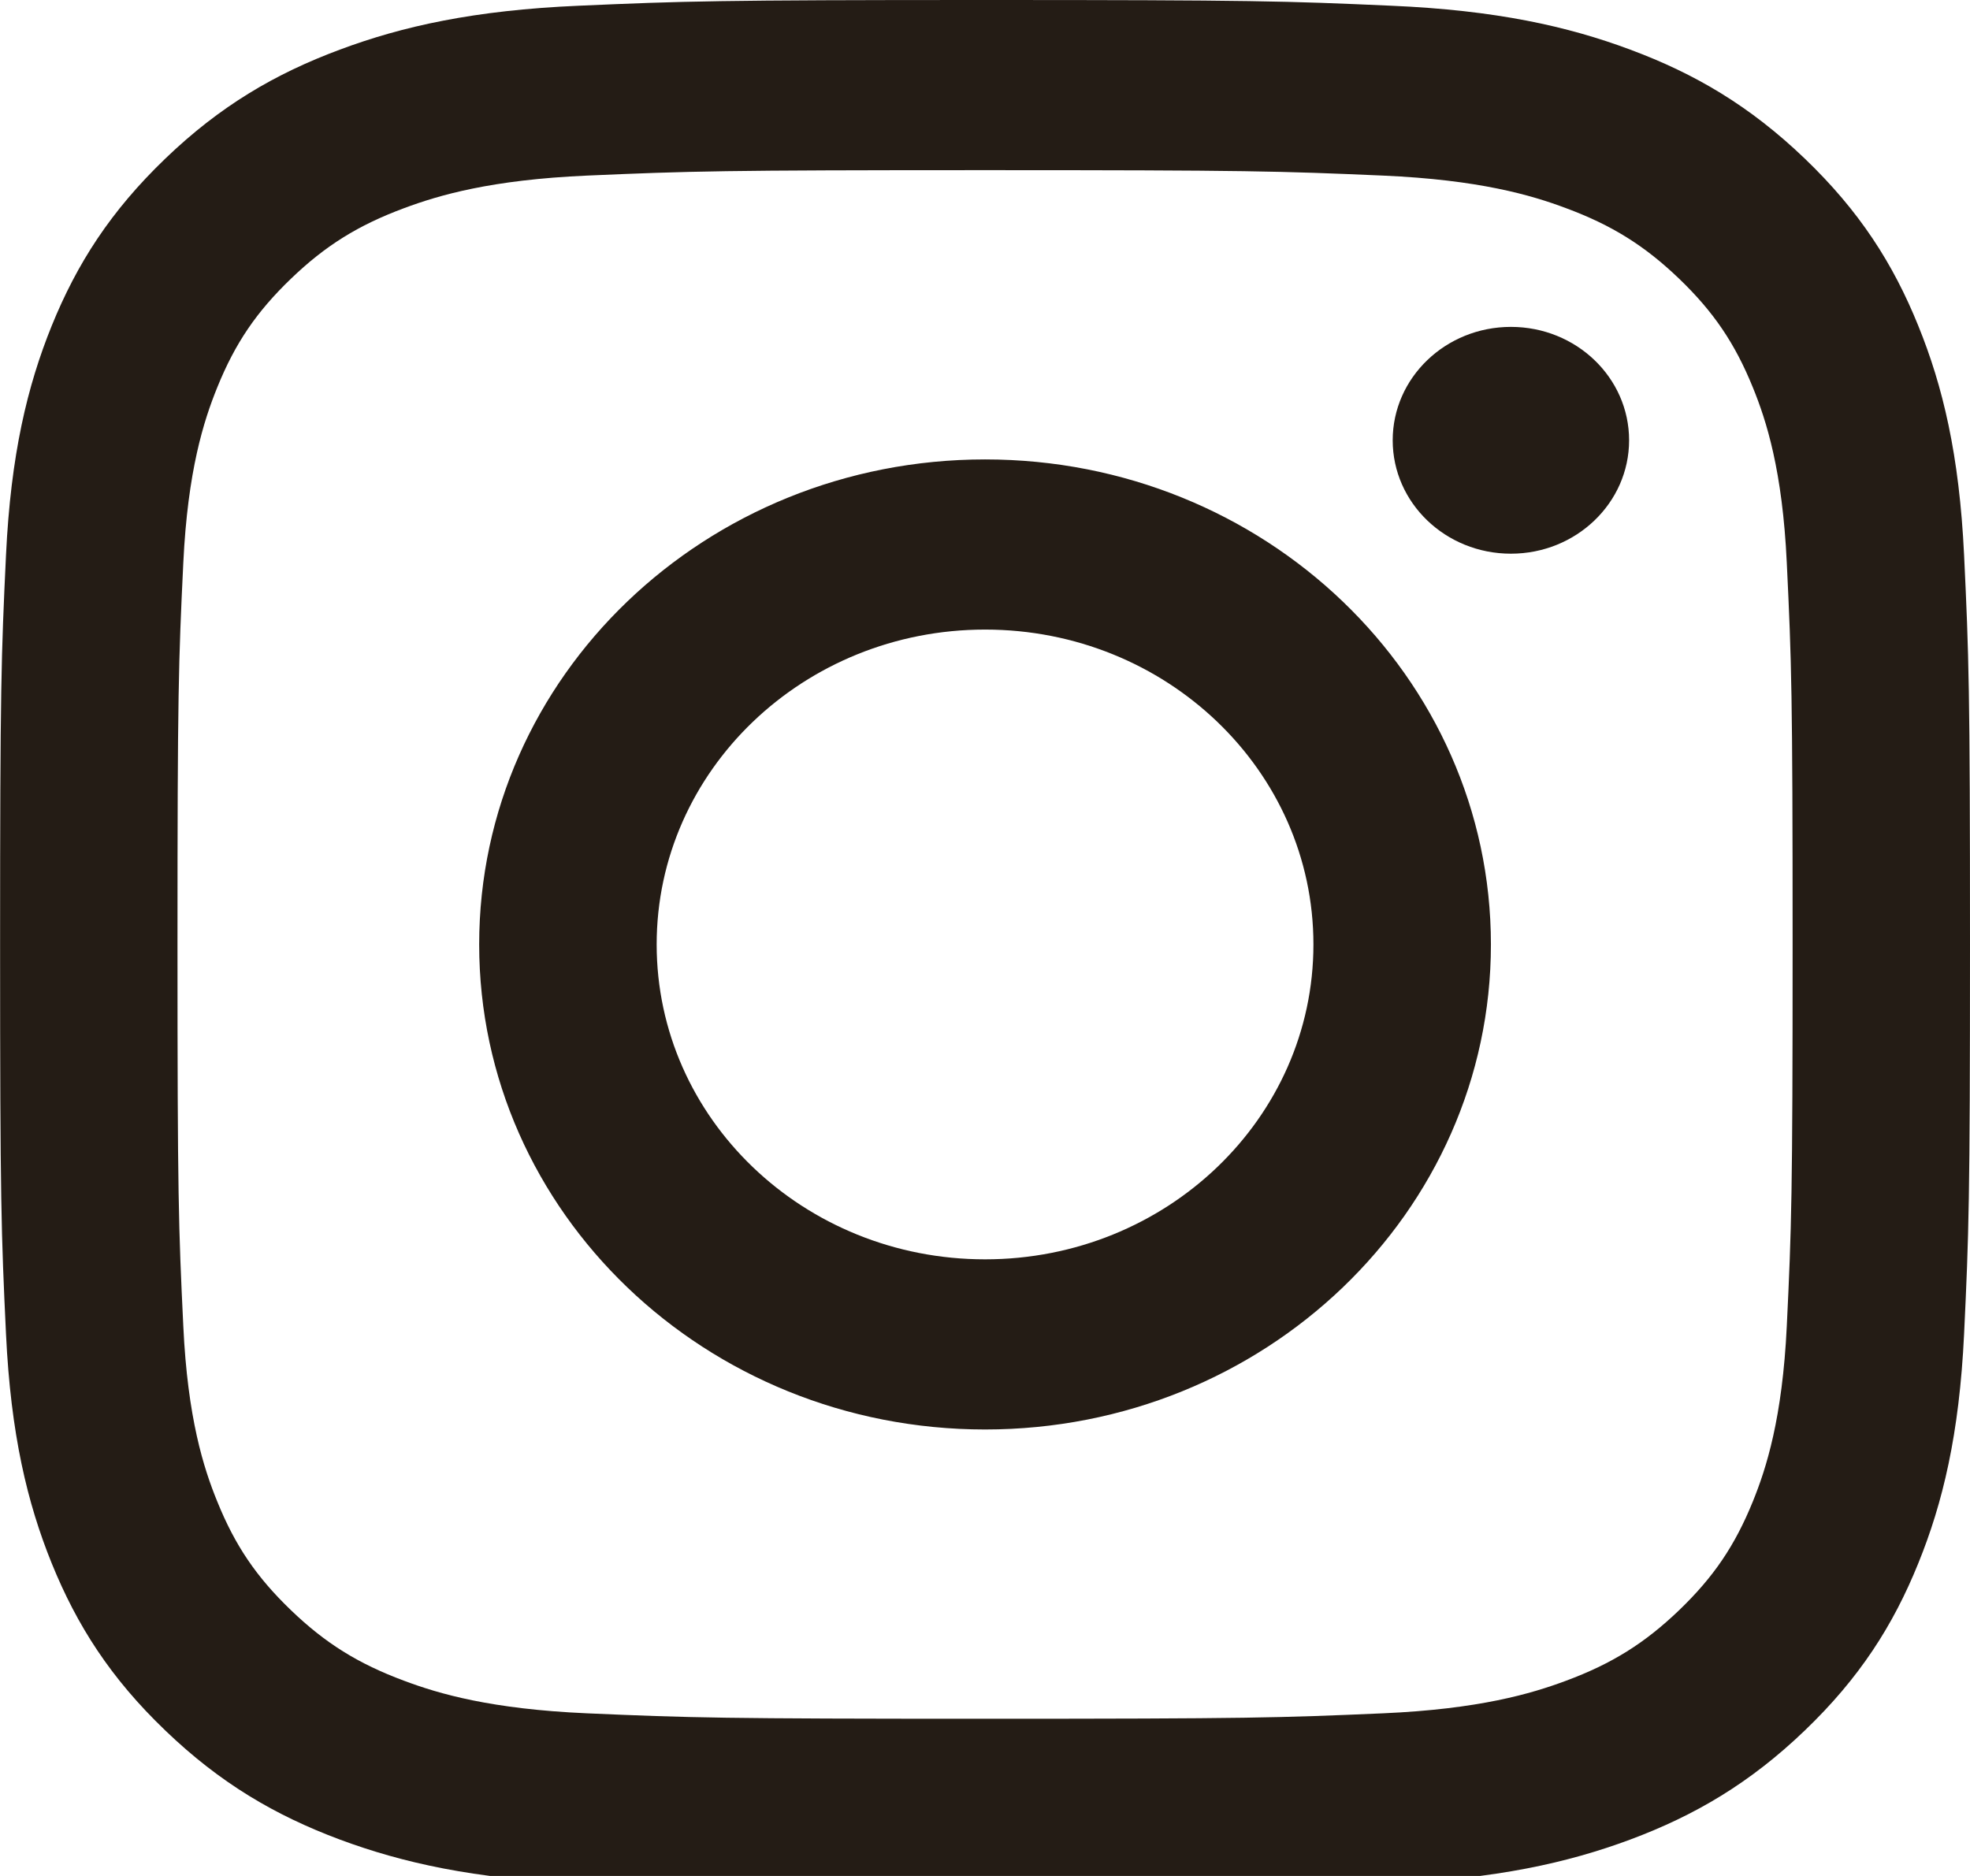 <svg width="21" height="20" viewBox="0 0 21 20" fill="none" xmlns="http://www.w3.org/2000/svg">
<g clip-path="url(#clip0_85_18435)">
<path d="M10.501 0C13.352 0 13.71 0.011 14.83 0.061C15.947 0.109 16.711 0.28 17.378 0.529C18.069 0.786 18.654 1.13 19.238 1.69C19.822 2.25 20.181 2.811 20.449 3.474C20.709 4.114 20.886 4.846 20.937 5.918C20.988 6.992 21 7.335 21 10.07C21 12.805 20.988 13.148 20.937 14.222C20.886 15.294 20.709 16.026 20.449 16.666C20.181 17.329 19.822 17.89 19.238 18.45C18.654 19.01 18.069 19.354 17.378 19.612C16.711 19.86 15.947 20.031 14.83 20.079C13.71 20.128 13.352 20.14 10.501 20.14C7.649 20.14 7.291 20.129 6.171 20.079C5.054 20.031 4.29 19.86 3.623 19.612C2.932 19.354 2.346 19.01 1.763 18.45C1.179 17.891 0.82 17.329 0.551 16.666C0.292 16.026 0.115 15.294 0.064 14.222C0.013 13.148 0.001 12.805 0.001 10.07C0.001 7.335 0.013 6.992 0.064 5.918C0.115 4.846 0.292 4.114 0.551 3.474C0.82 2.811 1.179 2.251 1.763 1.69C2.346 1.13 2.932 0.786 3.623 0.529C4.29 0.28 5.054 0.109 6.171 0.061C7.291 0.012 7.649 0 10.501 0ZM10.501 1.814C7.696 1.814 7.364 1.824 6.257 1.872C5.234 1.917 4.678 2.081 4.308 2.219C3.818 2.401 3.468 2.619 3.101 2.972C2.734 3.325 2.506 3.66 2.316 4.13C2.172 4.485 2.001 5.018 1.954 6C1.903 7.062 1.892 7.38 1.892 10.069C1.892 12.758 1.903 13.076 1.954 14.138C2 15.12 2.171 15.653 2.316 16.008C2.506 16.478 2.734 16.813 3.101 17.166C3.468 17.519 3.818 17.737 4.308 17.919C4.678 18.058 5.234 18.221 6.257 18.266C7.365 18.314 7.697 18.324 10.501 18.324C13.305 18.324 13.637 18.314 14.743 18.266C15.767 18.221 16.323 18.057 16.693 17.919C17.183 17.737 17.532 17.519 17.9 17.166C18.267 16.813 18.494 16.478 18.685 16.008C18.829 15.653 19 15.12 19.047 14.138C19.098 13.076 19.109 12.758 19.109 10.069C19.109 7.38 19.098 7.062 19.047 6C19.001 5.018 18.83 4.485 18.685 4.13C18.494 3.66 18.267 3.325 17.9 2.972C17.532 2.619 17.183 2.401 16.693 2.219C16.323 2.08 15.767 1.917 14.743 1.872C13.636 1.824 13.304 1.814 10.501 1.814ZM10.501 4.898C13.478 4.898 15.893 7.213 15.893 10.069C15.893 12.925 13.479 15.24 10.501 15.24C7.523 15.24 5.108 12.925 5.108 10.069C5.108 7.213 7.522 4.898 10.501 4.898ZM10.501 13.426C12.433 13.426 14.001 11.923 14.001 10.069C14.001 8.215 12.434 6.712 10.501 6.712C8.568 6.712 7 8.215 7 10.069C7 11.923 8.566 13.426 10.501 13.426ZM17.366 4.694C17.366 5.361 16.802 5.903 16.106 5.903C15.41 5.903 14.846 5.362 14.846 4.694C14.846 4.027 15.41 3.485 16.106 3.485C16.802 3.485 17.366 4.026 17.366 4.694Z" fill="#241C15"/>
</g>
<defs>
<clipPath id="clip0_85_18435">
<rect width="21" height="20" fill="white"/>
</clipPath>
</defs>
</svg>
